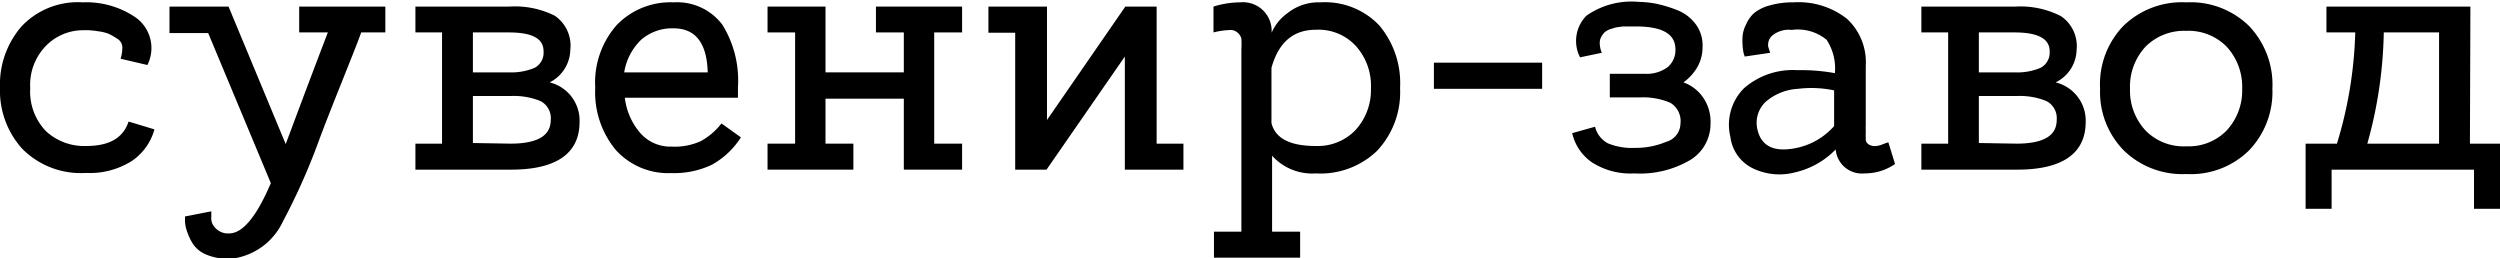 <?xml version="1.0" encoding="UTF-8"?> <svg xmlns="http://www.w3.org/2000/svg" id="Слой_1" data-name="Слой 1" viewBox="0 0 159.6 16.47"> <g style="isolation:isolate"> <path d="M5.5,9.32C7,9.32,7.86,8.8,8.21,7.76l1.65.5a3.59,3.59,0,0,1-1.42,2,5,5,0,0,1-2.94.78A5.27,5.27,0,0,1,1.44,9.52,5.53,5.53,0,0,1,0,5.6,5.65,5.65,0,0,1,1.37,1.69,4.93,4.93,0,0,1,5.28.15a5.56,5.56,0,0,1,3.43,1,2.4,2.4,0,0,1,.7,3L7.7,3.75A2.45,2.45,0,0,0,7.81,3a.65.65,0,0,0-.31-.52,4.85,4.85,0,0,0-.56-.32A2.61,2.61,0,0,0,6.28,2a5,5,0,0,0-.6-.07l-.4,0a3.32,3.32,0,0,0-2.35,1,3.56,3.56,0,0,0-1,2.7,3.64,3.64,0,0,0,1,2.74A3.59,3.59,0,0,0,5.5,9.32Z"></path> <path d="M24.6.42V2.07H23.06c-.2.56-.63,1.64-1.27,3.24S20.67,8.13,20.35,9a40.61,40.61,0,0,1-2.3,5.16,4.16,4.16,0,0,1-3.22,2.35h-.29a3.33,3.33,0,0,1-1.4-.27,1.87,1.87,0,0,1-.83-.68,3.76,3.76,0,0,1-.37-.79,2.12,2.12,0,0,1-.13-.68v-.27l1.68-.33s0,.15,0,.36a.85.85,0,0,0,.24.68,1.08,1.08,0,0,0,.9.37c.86,0,1.75-1.07,2.66-3.21l-4-9.58H10.82V.42h3.77L18.24,9.2c1.26-3.38,2.16-5.75,2.69-7.13H19.1V.42Z"></path> <path d="M35.09,5.26A2.51,2.51,0,0,1,37,7.78c0,2-1.46,3.05-4.37,3.05H26.52V9.17h1.7V2.07h-1.7V.42h6A5.68,5.68,0,0,1,35.41,1a2.31,2.31,0,0,1,1,2.17A2.39,2.39,0,0,1,35.09,5.26ZM32.47,2.07H30.19V4.62h2.28a3.86,3.86,0,0,0,1.66-.29,1.09,1.09,0,0,0,.57-1.06C34.7,2.47,34,2.07,32.47,2.07Zm.12,7.1c1.71,0,2.57-.5,2.57-1.51a1.23,1.23,0,0,0-.66-1.21,4.48,4.48,0,0,0-1.88-.32H30.19v3Z"></path> <path d="M43,.15a3.62,3.62,0,0,1,3.11,1.42,6.74,6.74,0,0,1,1,4c0,.3,0,.53,0,.67H39.89a4.18,4.18,0,0,0,1,2.27,2.56,2.56,0,0,0,2,.85A4,4,0,0,0,44.76,9a4.33,4.33,0,0,0,1.3-1.12l1.24.89a5.18,5.18,0,0,1-1.86,1.75,5.61,5.61,0,0,1-2.58.53A4.51,4.51,0,0,1,39.3,9.56,5.77,5.77,0,0,1,38,5.6a5.55,5.55,0,0,1,1.37-4A4.76,4.76,0,0,1,43,.15Zm0,1.66a3,3,0,0,0-2.07.73,3.68,3.68,0,0,0-1.08,2.08h5.33C45.13,2.74,44.4,1.81,43,1.81Z"></path> <path d="M61.42,9.17v1.66H57.7V6.3h-5V9.17h1.78v1.66H49V9.17h1.76V2.07H49V.42H52.7v4.2h5V2.07H55.92V.42h5.5V2.07H59.64v7.1Z"></path> <path d="M75.55,9.17v1.66H71.81V3.61l-5,7.22h-2V2.09H63.1V.42h3.74V7.66l5-7.24h2V9.17Z"></path> <path d="M84.29.15a4.78,4.78,0,0,1,3.77,1.48,5.73,5.73,0,0,1,1.32,4,5.45,5.45,0,0,1-1.47,4A5.21,5.21,0,0,1,84,11.07a3.44,3.44,0,0,1-2.79-1.13v4.85H83v1.66h-5.5V14.79h1.75V3.17a6.08,6.08,0,0,0,0-.7A.72.72,0,0,0,79,2.08a.65.65,0,0,0-.53-.16,4.8,4.8,0,0,0-1,.15V.42A5.75,5.75,0,0,1,79.18.15a1.83,1.83,0,0,1,2,1.94,3,3,0,0,1,1-1.24A3.18,3.18,0,0,1,84.29.15ZM84,9.32a3.34,3.34,0,0,0,2.52-1,3.78,3.78,0,0,0,1-2.68,3.79,3.79,0,0,0-.94-2.68A3.24,3.24,0,0,0,84,1.9c-1.44,0-2.38.81-2.83,2.43V7.86C81.42,8.83,82.34,9.32,84,9.32Z"></path> <path d="M98.45,4V5.67H91.54V4Z"></path> <path d="M107.47,5.26a2.56,2.56,0,0,1,1.21.9,2.71,2.71,0,0,1,.52,1.74,2.7,2.7,0,0,1-1.27,2.3,6.34,6.34,0,0,1-3.6.87,4.53,4.53,0,0,1-2.72-.72,3.08,3.08,0,0,1-1.24-1.85l1.46-.41a1.63,1.63,0,0,0,.82,1.06,4,4,0,0,0,1.73.29,5,5,0,0,0,2-.39,1.23,1.23,0,0,0,.9-1.15,1.36,1.36,0,0,0-.65-1.34,4.41,4.41,0,0,0-1.94-.34h-1.92V4.71H105a2.25,2.25,0,0,0,1.46-.42,1.42,1.42,0,0,0,.5-1.14c0-1-.87-1.48-2.61-1.46H104l-.4,0-.44.06-.39.12a1.17,1.17,0,0,0-.34.2,1.44,1.44,0,0,0-.22.31.81.81,0,0,0-.08.43,1.6,1.6,0,0,0,.13.56l-1.39.29A2.29,2.29,0,0,1,101.28,1a5,5,0,0,1,3.33-.88,6.35,6.35,0,0,1,1.18.13,8.6,8.6,0,0,1,1.32.41,2.67,2.67,0,0,1,1.14.88A2.24,2.24,0,0,1,108.69,3a2.52,2.52,0,0,1-.39,1.38A3.15,3.15,0,0,1,107.47,5.26Z"></path> <path d="M120.55,9.08l.43,1.39a3.39,3.39,0,0,1-1.94.6,1.68,1.68,0,0,1-1.85-1.53A5.23,5.23,0,0,1,114.61,11a3.91,3.91,0,0,1-2.7-.25,2.58,2.58,0,0,1-1.44-2,3.3,3.3,0,0,1,.86-3.11,4.73,4.73,0,0,1,3.41-1.16,12,12,0,0,1,2.4.19,3.33,3.33,0,0,0-.53-2.13,2.89,2.89,0,0,0-2.23-.63,1.65,1.65,0,0,0-1.25.37.79.79,0,0,0-.24.73l.12.36-1.63.24a1.83,1.83,0,0,0-.06-.19,3.2,3.2,0,0,1-.07-.48,3.86,3.86,0,0,1,0-.68,2.06,2.06,0,0,1,.23-.72A2,2,0,0,1,112,.82a2.71,2.71,0,0,1,1-.48A5.28,5.28,0,0,1,114.5.15a5,5,0,0,1,3.41,1.05,3.77,3.77,0,0,1,1.2,3V8a2.36,2.36,0,0,0,0,.29c0,.07,0,.16,0,.25a1.17,1.17,0,0,0,0,.23c0,.06,0,.12,0,.18a.59.59,0,0,0,.07.16.94.94,0,0,0,.1.1.75.75,0,0,0,.51.11,1.48,1.48,0,0,0,.45-.13Zm-8.35-.79c.22.94.91,1.35,2,1.23a4.41,4.41,0,0,0,2.89-1.47V5.77a7.06,7.06,0,0,0-2.3-.1,3.45,3.45,0,0,0-2.07.83A1.84,1.84,0,0,0,112.2,8.29Z"></path> <path d="M131.23,5.26a2.51,2.51,0,0,1,1.92,2.52c0,2-1.46,3.05-4.37,3.05h-6.12V9.17h1.71V2.07h-1.71V.42h6a5.68,5.68,0,0,1,2.91.61,2.31,2.31,0,0,1,1,2.17A2.37,2.37,0,0,1,131.23,5.26Zm-2.62-3.19h-2.28V4.62h2.28a3.83,3.83,0,0,0,1.66-.29,1.1,1.1,0,0,0,.58-1.06C130.85,2.47,130.1,2.07,128.61,2.07Zm.12,7.1c1.72,0,2.57-.5,2.57-1.51a1.23,1.23,0,0,0-.66-1.21,4.48,4.48,0,0,0-1.88-.32h-2.43v3Z"></path> <path d="M139.58.15a5.33,5.33,0,0,1,4,1.51,5.42,5.42,0,0,1,1.49,4,5.39,5.39,0,0,1-1.49,3.94,5.29,5.29,0,0,1-4,1.51,5.35,5.35,0,0,1-4-1.51,5.32,5.32,0,0,1-1.51-3.94,5.36,5.36,0,0,1,1.48-4A5.36,5.36,0,0,1,139.58.15Zm0,9.19a3.38,3.38,0,0,0,2.56-1,3.74,3.74,0,0,0,1-2.68,3.77,3.77,0,0,0-1-2.69,3.41,3.41,0,0,0-2.58-1,3.47,3.47,0,0,0-2.58,1,3.74,3.74,0,0,0-1,2.69,3.74,3.74,0,0,0,1,2.68A3.41,3.41,0,0,0,139.58,9.34Z"></path> <path d="M157.68,9.17h1.92v4.16h-1.66v-2.5h-9.09v2.5h-1.66V9.17h2a26.53,26.53,0,0,0,1.17-7.1h-1.84V.42h9.19Zm-6.55,0h4.58V2.07h-3.53A27.8,27.8,0,0,1,151.13,9.17Z"></path> </g> </svg> 